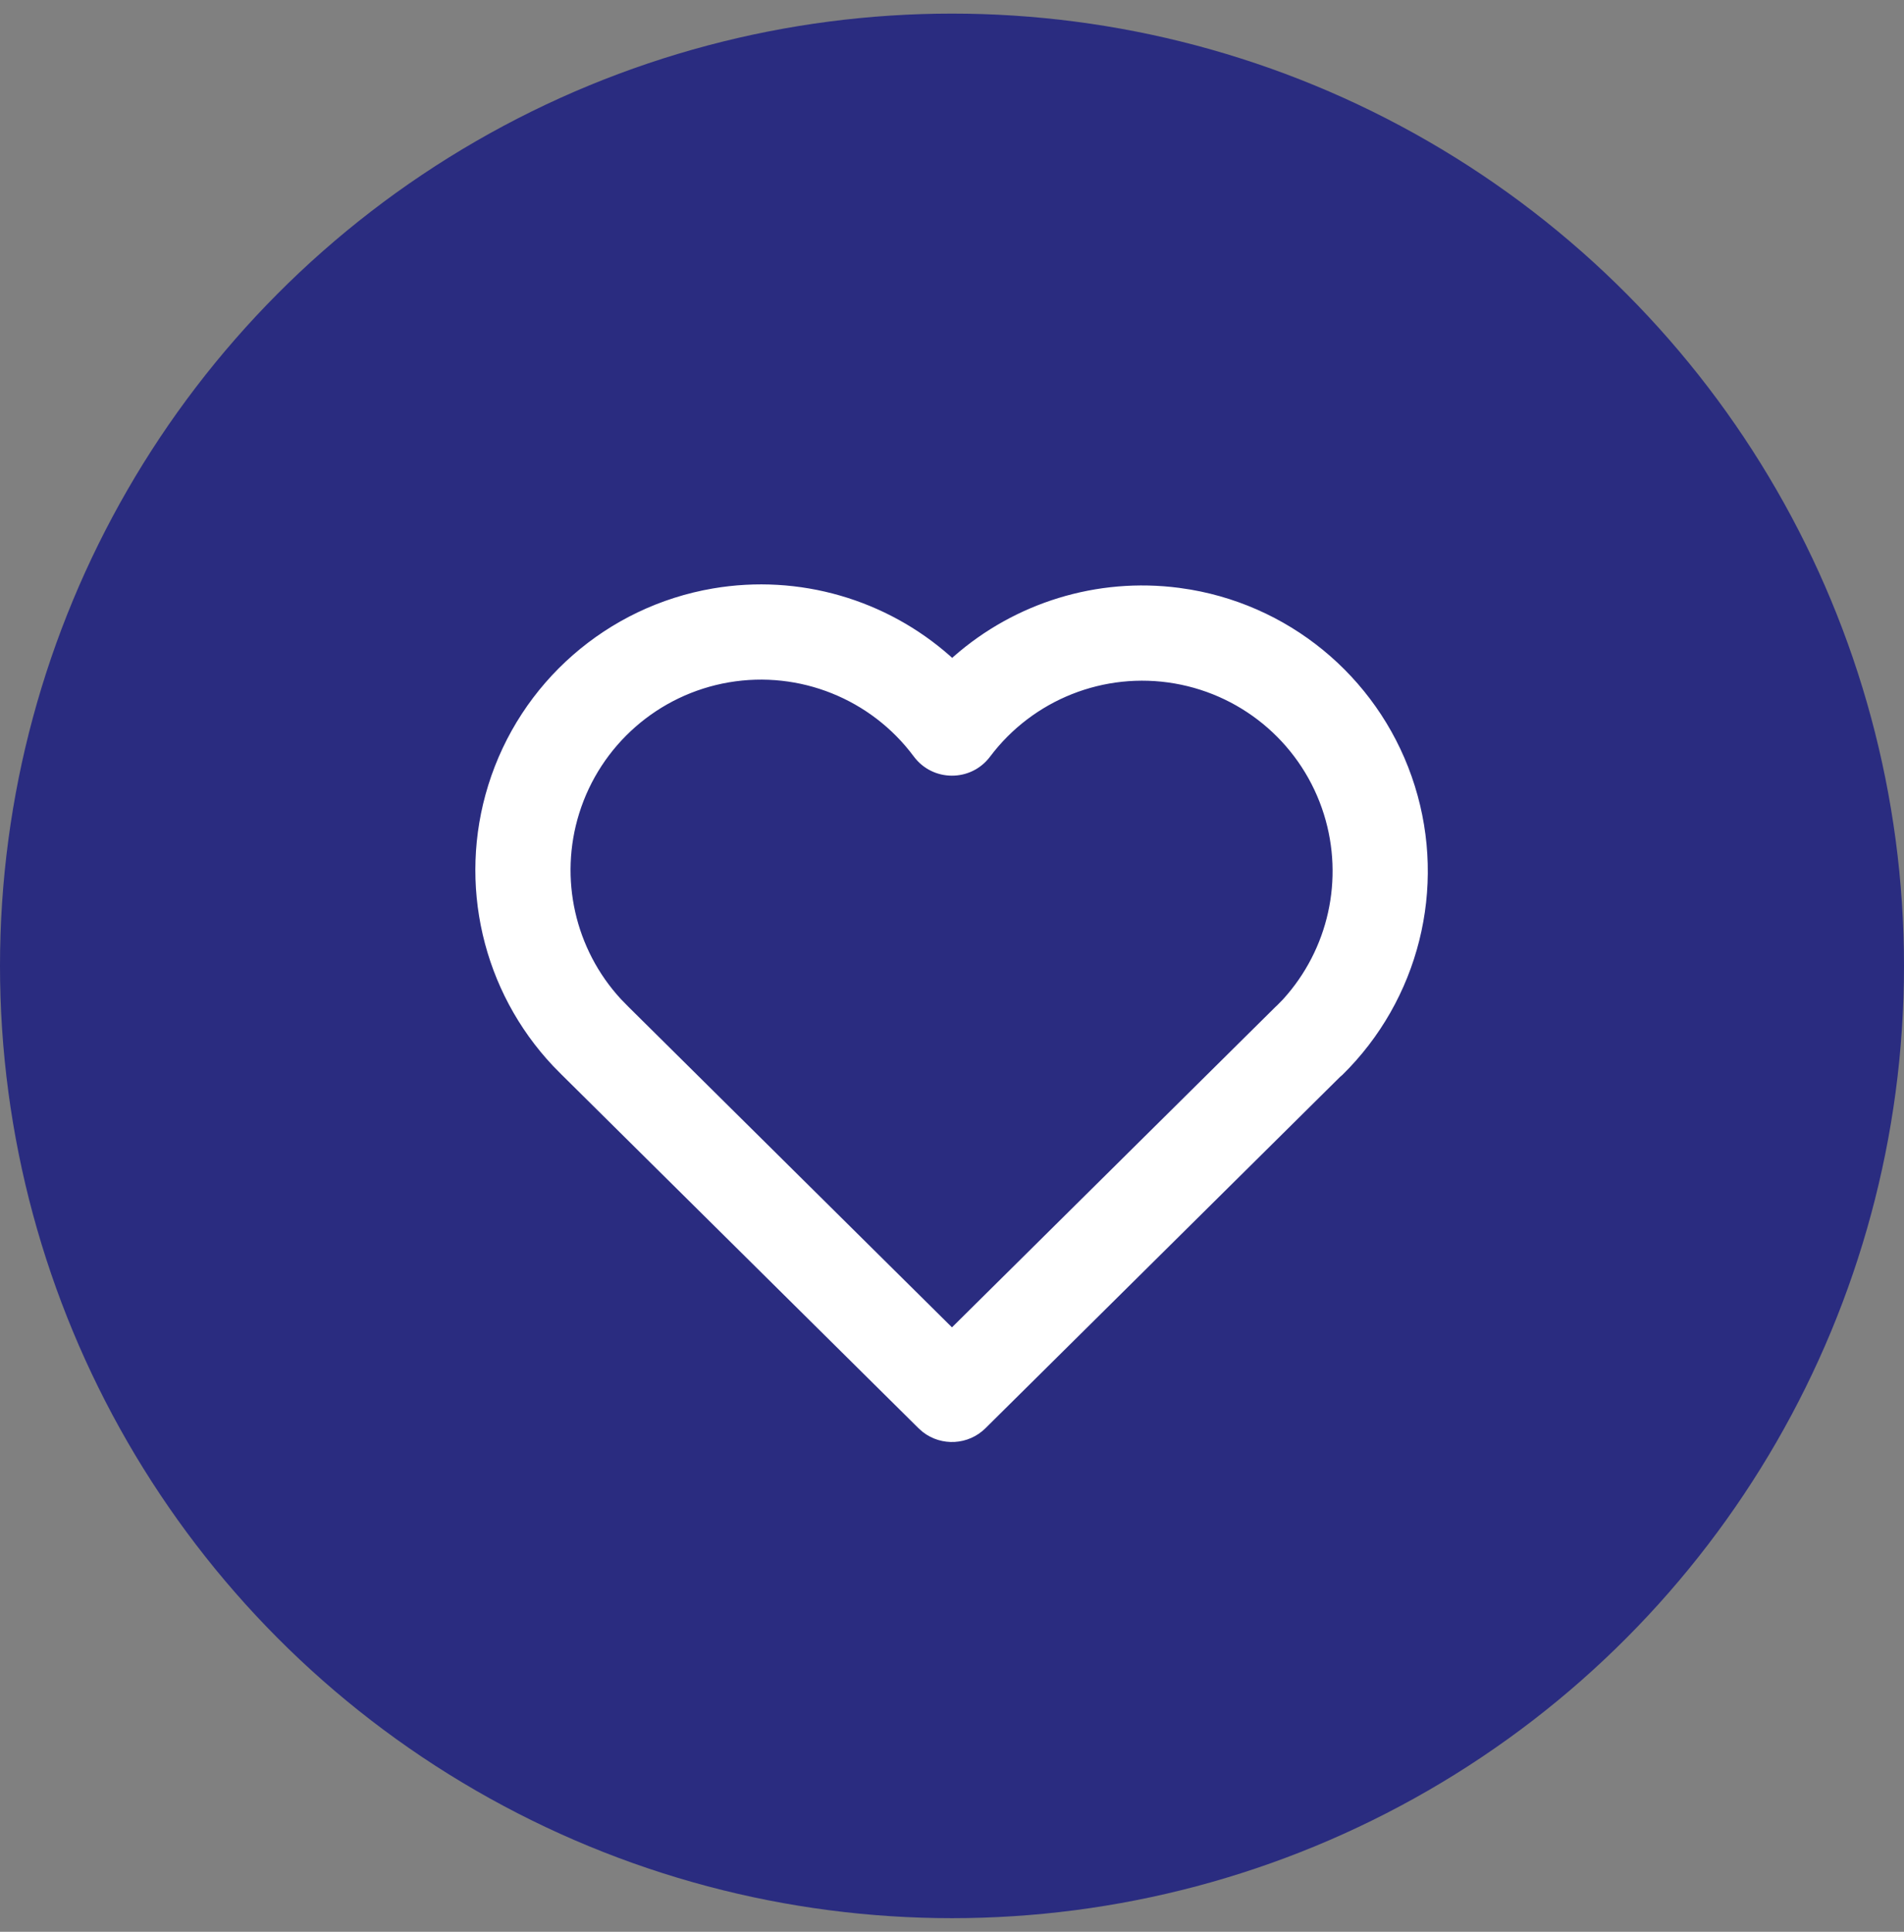 <svg width="70" height="71" viewBox="0 0 70 71" fill="none" xmlns="http://www.w3.org/2000/svg">
<rect x="0" y="0" width="70" height="71" fill="#808080" stroke="none"/>
<circle cx="35" cy="35.5" r="35" fill="#2A2C80"/>
<rect width="42" height="42" transform="translate(13.999 14.499)" fill="#2A2C80"/>
<path fill-rule="evenodd" clip-rule="evenodd" d="M34.942 24.121L35.006 24.18L35.066 24.126C37.315 22.152 40.328 21.212 43.348 21.606L43.779 21.671C47.661 22.341 50.841 25.128 52.015 28.888C53.19 32.648 52.161 36.748 49.35 39.509L49.267 39.58L36.231 52.492C35.601 53.116 34.616 53.164 33.932 52.636L33.768 52.492L20.635 39.485L20.335 39.18C17.744 36.432 16.822 32.49 17.95 28.861C19.123 25.087 22.316 22.292 26.212 21.628C29.386 21.087 32.589 22.035 34.942 24.121ZM23.106 37.006L34.999 48.785L46.893 37.006L46.96 36.944L47.17 36.729C48.836 34.899 49.418 32.312 48.674 29.931C47.892 27.424 45.772 25.567 43.184 25.12C40.596 24.673 37.976 25.712 36.398 27.811C35.695 28.745 34.292 28.741 33.595 27.803C32.023 25.689 29.397 24.636 26.8 25.078C24.203 25.521 22.074 27.385 21.292 29.9C20.549 32.29 21.14 34.885 22.82 36.713L23.106 37.006Z" fill="white"/>
</svg>
